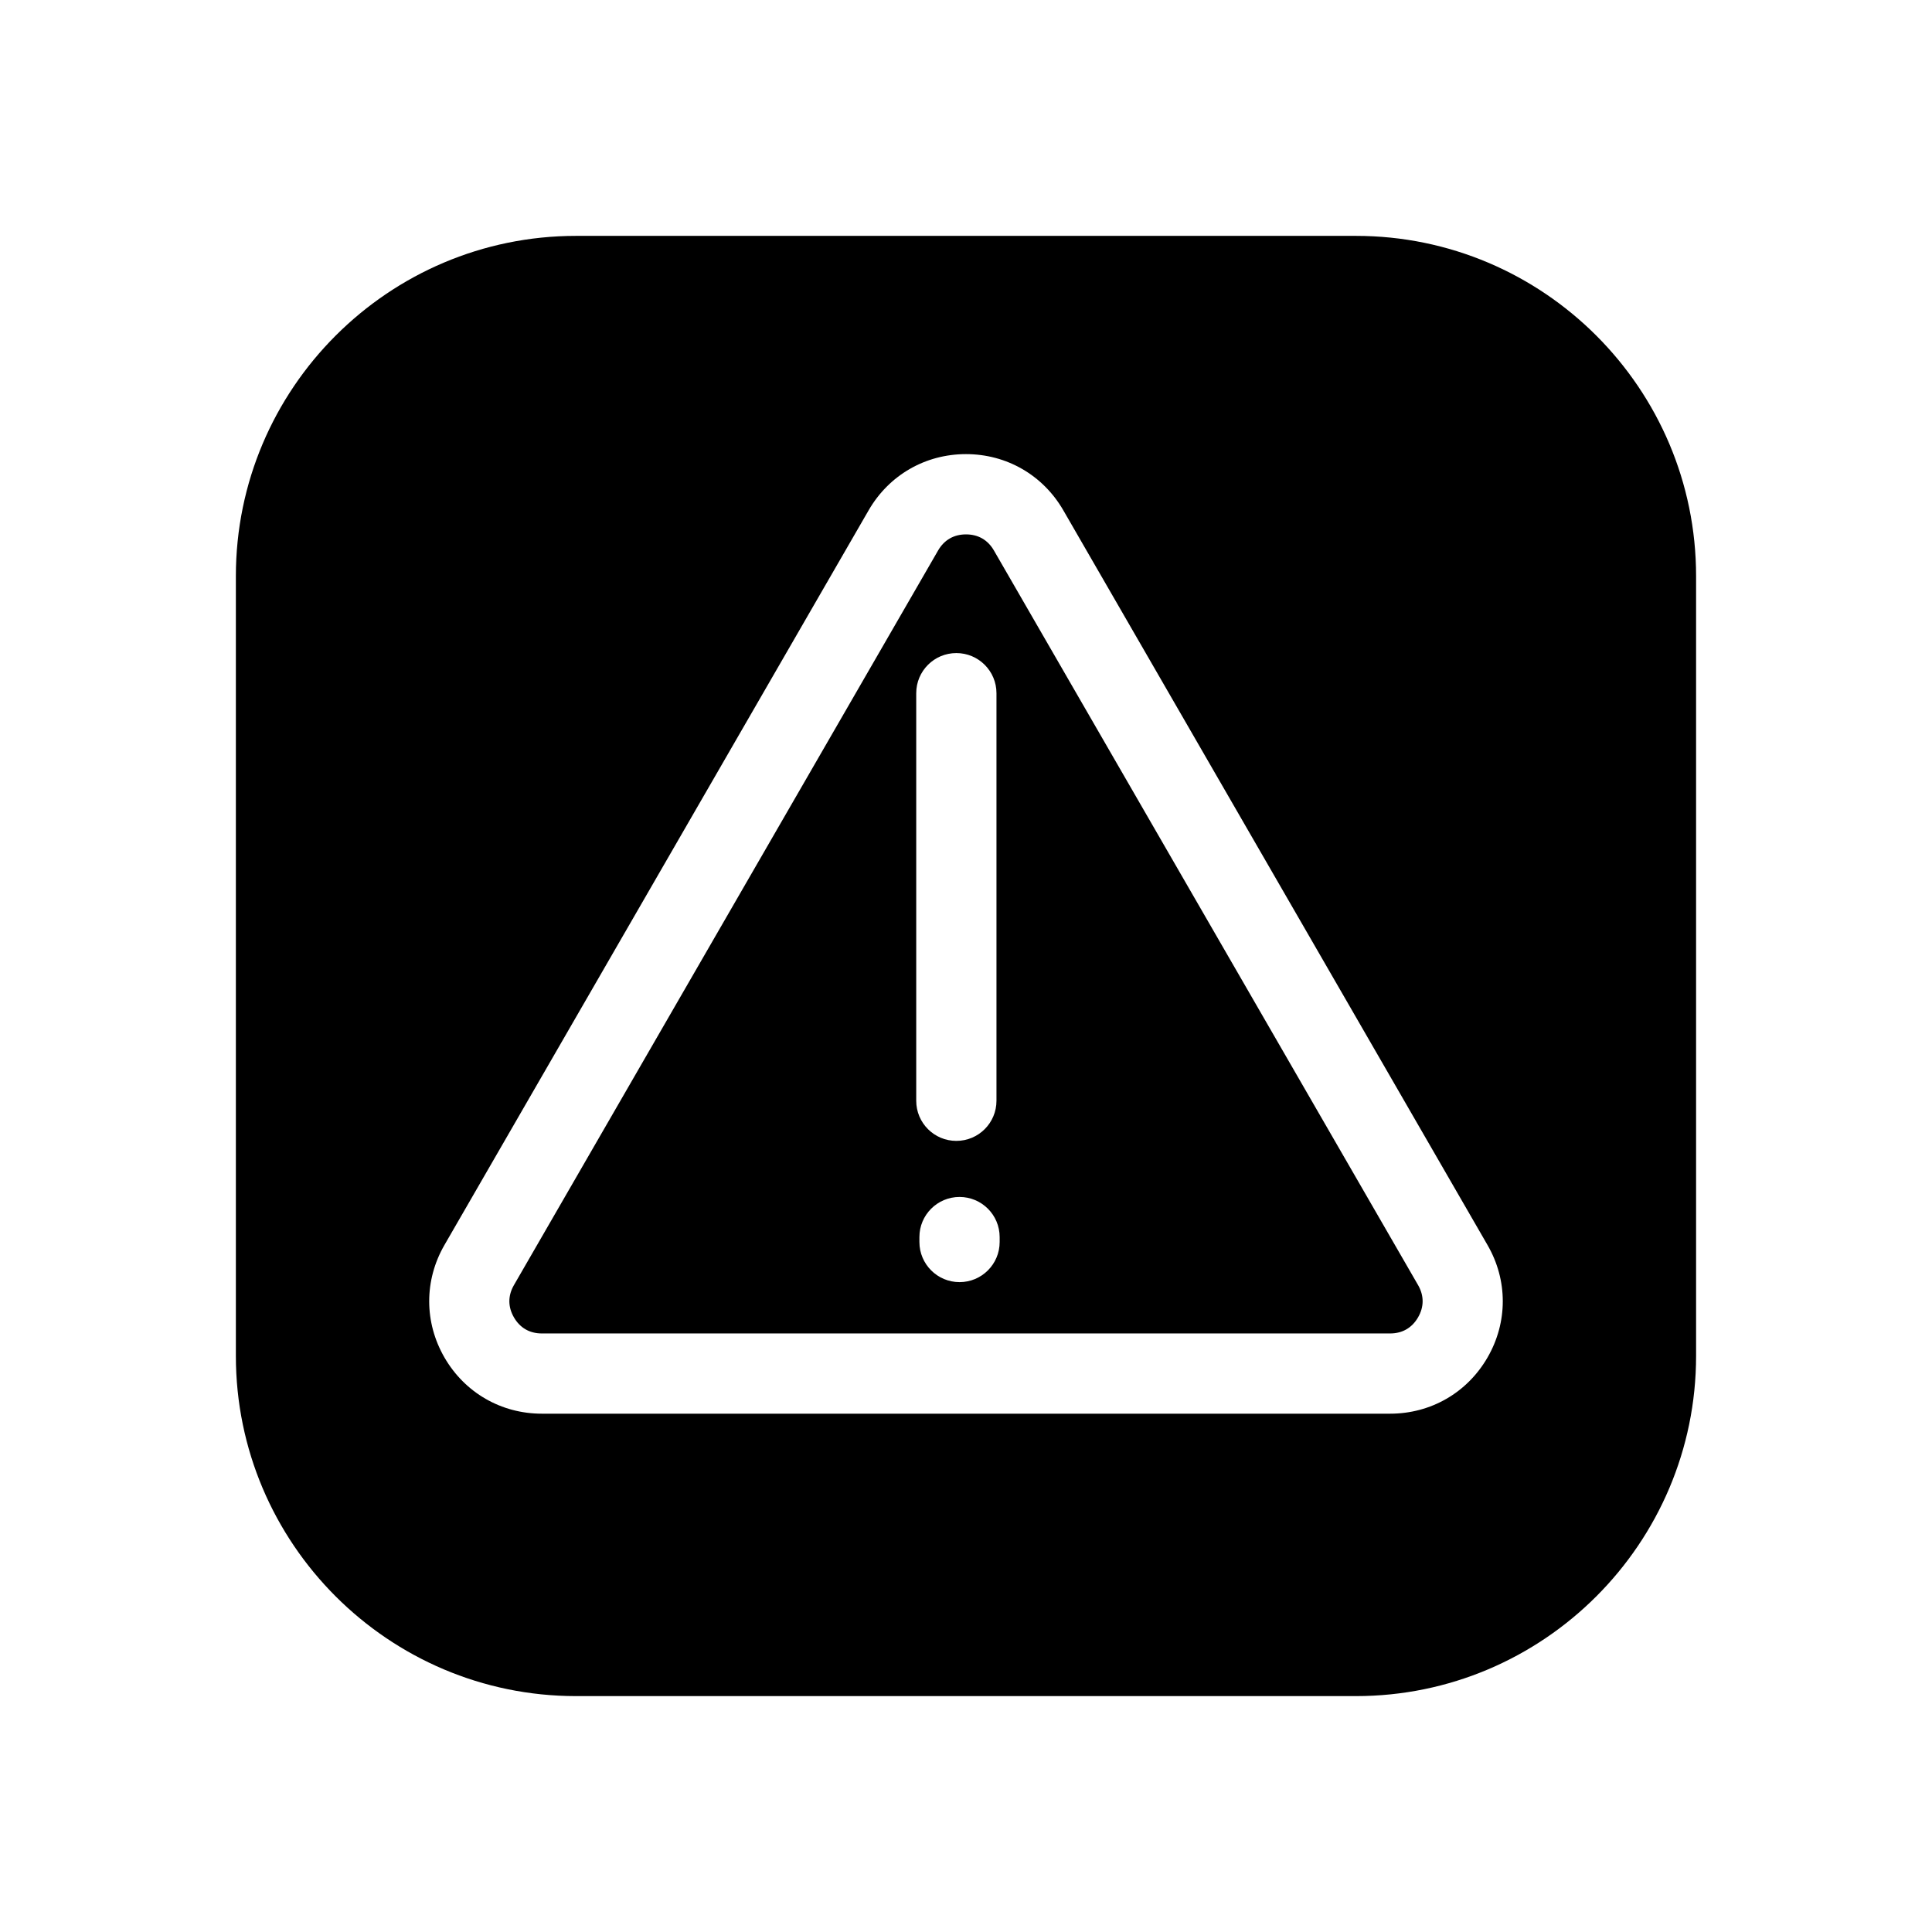 <?xml version="1.0" encoding="UTF-8"?>
<!-- Uploaded to: SVG Find, www.svgrepo.com, Generator: SVG Find Mixer Tools -->
<svg fill="#000000" width="800px" height="800px" version="1.1" viewBox="144 144 512 512" xmlns="http://www.w3.org/2000/svg">
 <path d="m593.48 503.33v-206.66c0-49.719-40.449-90.16-90.156-90.16h-206.66c-49.711 0-90.156 40.453-90.156 90.16v206.66c0 49.711 40.445 90.156 90.156 90.156h206.66c49.711 0 90.156-40.445 90.156-90.156zm-55.27 0.414c-5.387 9.332-15.027 14.898-25.809 14.898h-224.81c-10.773 0-20.418-5.566-25.809-14.898-5.387-9.332-5.387-20.473 0-29.801l112.41-194.7c5.387-9.332 15.031-14.898 25.801-14.898 10.77 0 20.414 5.566 25.801 14.898l112.41 194.7c5.398 9.324 5.398 20.473 0.008 29.801zm-130.81-213.86c-1.613-2.797-4.168-4.266-7.398-4.266-3.227 0-5.789 1.477-7.398 4.266l-112.41 194.69c-1.609 2.793-1.609 5.742 0 8.539 1.609 2.793 4.168 4.266 7.398 4.266h224.81c3.227 0 5.789-1.477 7.398-4.266 1.613-2.797 1.613-5.746 0.012-8.535zm-20.59 37.82c0-5.871 4.754-10.633 10.633-10.633 5.875 0 10.633 4.762 10.633 10.633v108.01c0 5.871-4.754 10.633-10.633 10.633-5.871 0.004-10.633-4.754-10.633-10.625zm22.109 145.44c0 5.871-4.754 10.633-10.633 10.633-5.875 0-10.633-4.762-10.633-10.633v-1.305c0-5.871 4.754-10.633 10.633-10.633 5.875 0 10.633 4.762 10.633 10.633z"/>
</svg>